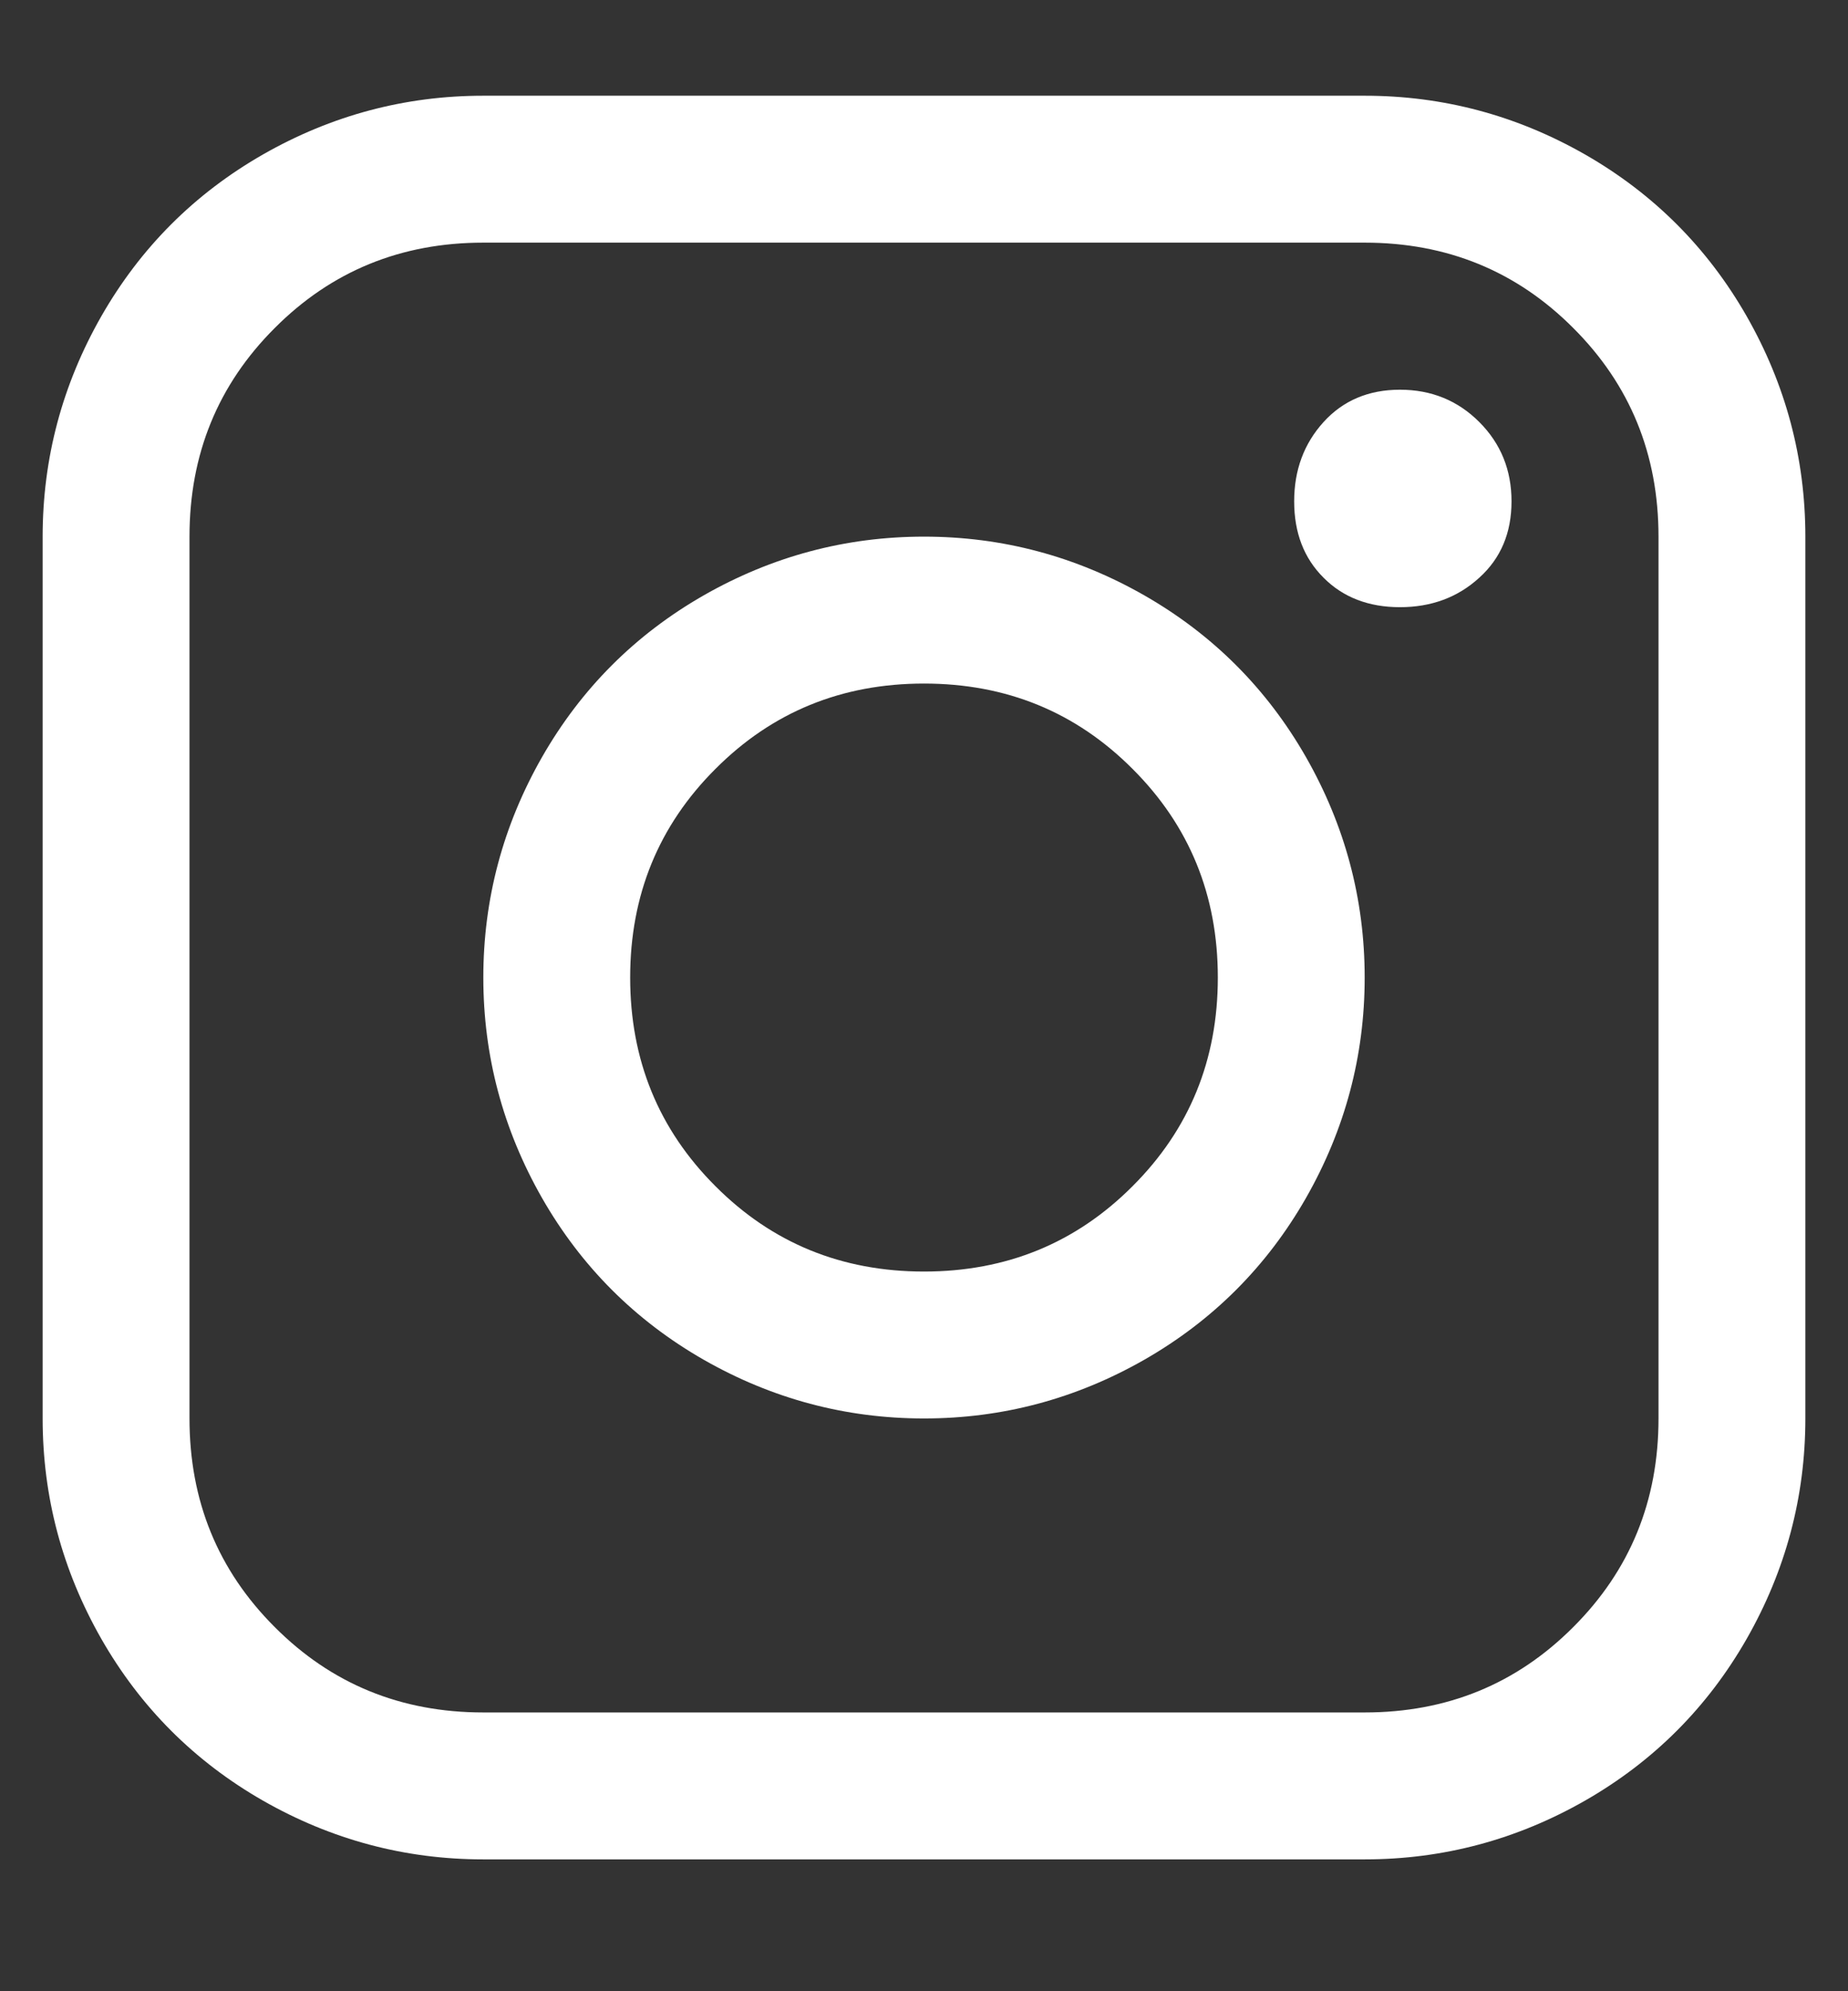<?xml version="1.0" encoding="UTF-8"?>
<svg xmlns="http://www.w3.org/2000/svg" width="13" height="14" viewBox="0 0 13 14" fill="none">
  <rect x="0" y="0" width="13" height="14" fill="#333333" stroke="none"/>
  <g clip-path="url(#clip0_23_1899)">
    <path d="M9.6 0.673H3.4C2.849 0.673 2.332 0.811 1.85 1.086C1.368 1.362 0.989 1.741 0.713 2.223C0.438 2.705 0.3 3.222 0.3 3.773V9.973C0.3 10.524 0.438 11.041 0.713 11.523C0.989 12.005 1.368 12.384 1.85 12.66C2.332 12.935 2.849 13.073 3.4 13.073H9.6C10.151 13.073 10.668 12.935 11.15 12.66C11.632 12.384 12.011 12.005 12.287 11.523C12.562 11.041 12.7 10.524 12.7 9.973V3.773C12.7 3.222 12.562 2.705 12.287 2.223C12.011 1.741 11.632 1.362 11.15 1.086C10.668 0.811 10.151 0.673 9.6 0.673ZM11.667 9.973C11.667 10.552 11.467 11.041 11.067 11.44C10.668 11.84 10.179 12.04 9.6 12.04H3.4C2.821 12.04 2.332 11.84 1.933 11.44C1.533 11.041 1.333 10.552 1.333 9.973V3.773C1.333 3.194 1.533 2.705 1.933 2.306C2.332 1.906 2.821 1.706 3.4 1.706H9.6C10.179 1.706 10.668 1.906 11.067 2.306C11.467 2.705 11.667 3.194 11.667 3.773V9.973ZM9.104 3.525C9.104 3.746 9.173 3.925 9.311 4.062C9.448 4.2 9.628 4.269 9.848 4.269C10.069 4.269 10.255 4.2 10.406 4.062C10.558 3.925 10.633 3.746 10.633 3.525C10.633 3.305 10.558 3.119 10.406 2.967C10.255 2.816 10.069 2.74 9.848 2.74C9.628 2.74 9.448 2.816 9.311 2.967C9.173 3.119 9.104 3.305 9.104 3.525ZM6.5 3.773C5.949 3.773 5.432 3.911 4.95 4.186C4.468 4.462 4.089 4.841 3.813 5.323C3.538 5.805 3.4 6.322 3.4 6.873C3.4 7.424 3.538 7.941 3.813 8.423C4.089 8.905 4.468 9.284 4.95 9.56C5.432 9.835 5.949 9.973 6.5 9.973C7.051 9.973 7.568 9.835 8.05 9.56C8.532 9.284 8.911 8.905 9.187 8.423C9.462 7.941 9.6 7.424 9.6 6.873C9.6 6.322 9.462 5.805 9.187 5.323C8.911 4.841 8.532 4.462 8.05 4.186C7.568 3.911 7.051 3.773 6.5 3.773ZM6.5 8.94C5.921 8.94 5.432 8.74 5.033 8.34C4.633 7.941 4.433 7.452 4.433 6.873C4.433 6.294 4.633 5.805 5.033 5.406C5.432 5.006 5.921 4.806 6.5 4.806C7.079 4.806 7.568 5.006 7.967 5.406C8.367 5.805 8.567 6.294 8.567 6.873C8.567 7.452 8.367 7.941 7.967 8.34C7.568 8.74 7.079 8.94 6.5 8.94Z" fill="white"></path>
  </g>
  <defs>
    <clipPath id="clip0_23_1899">
      <rect width="12.4" height="12.4" fill="white" transform="matrix(1 0 0 -1 0.3 13.073)"></rect>
    </clipPath>
  </defs>
</svg>
